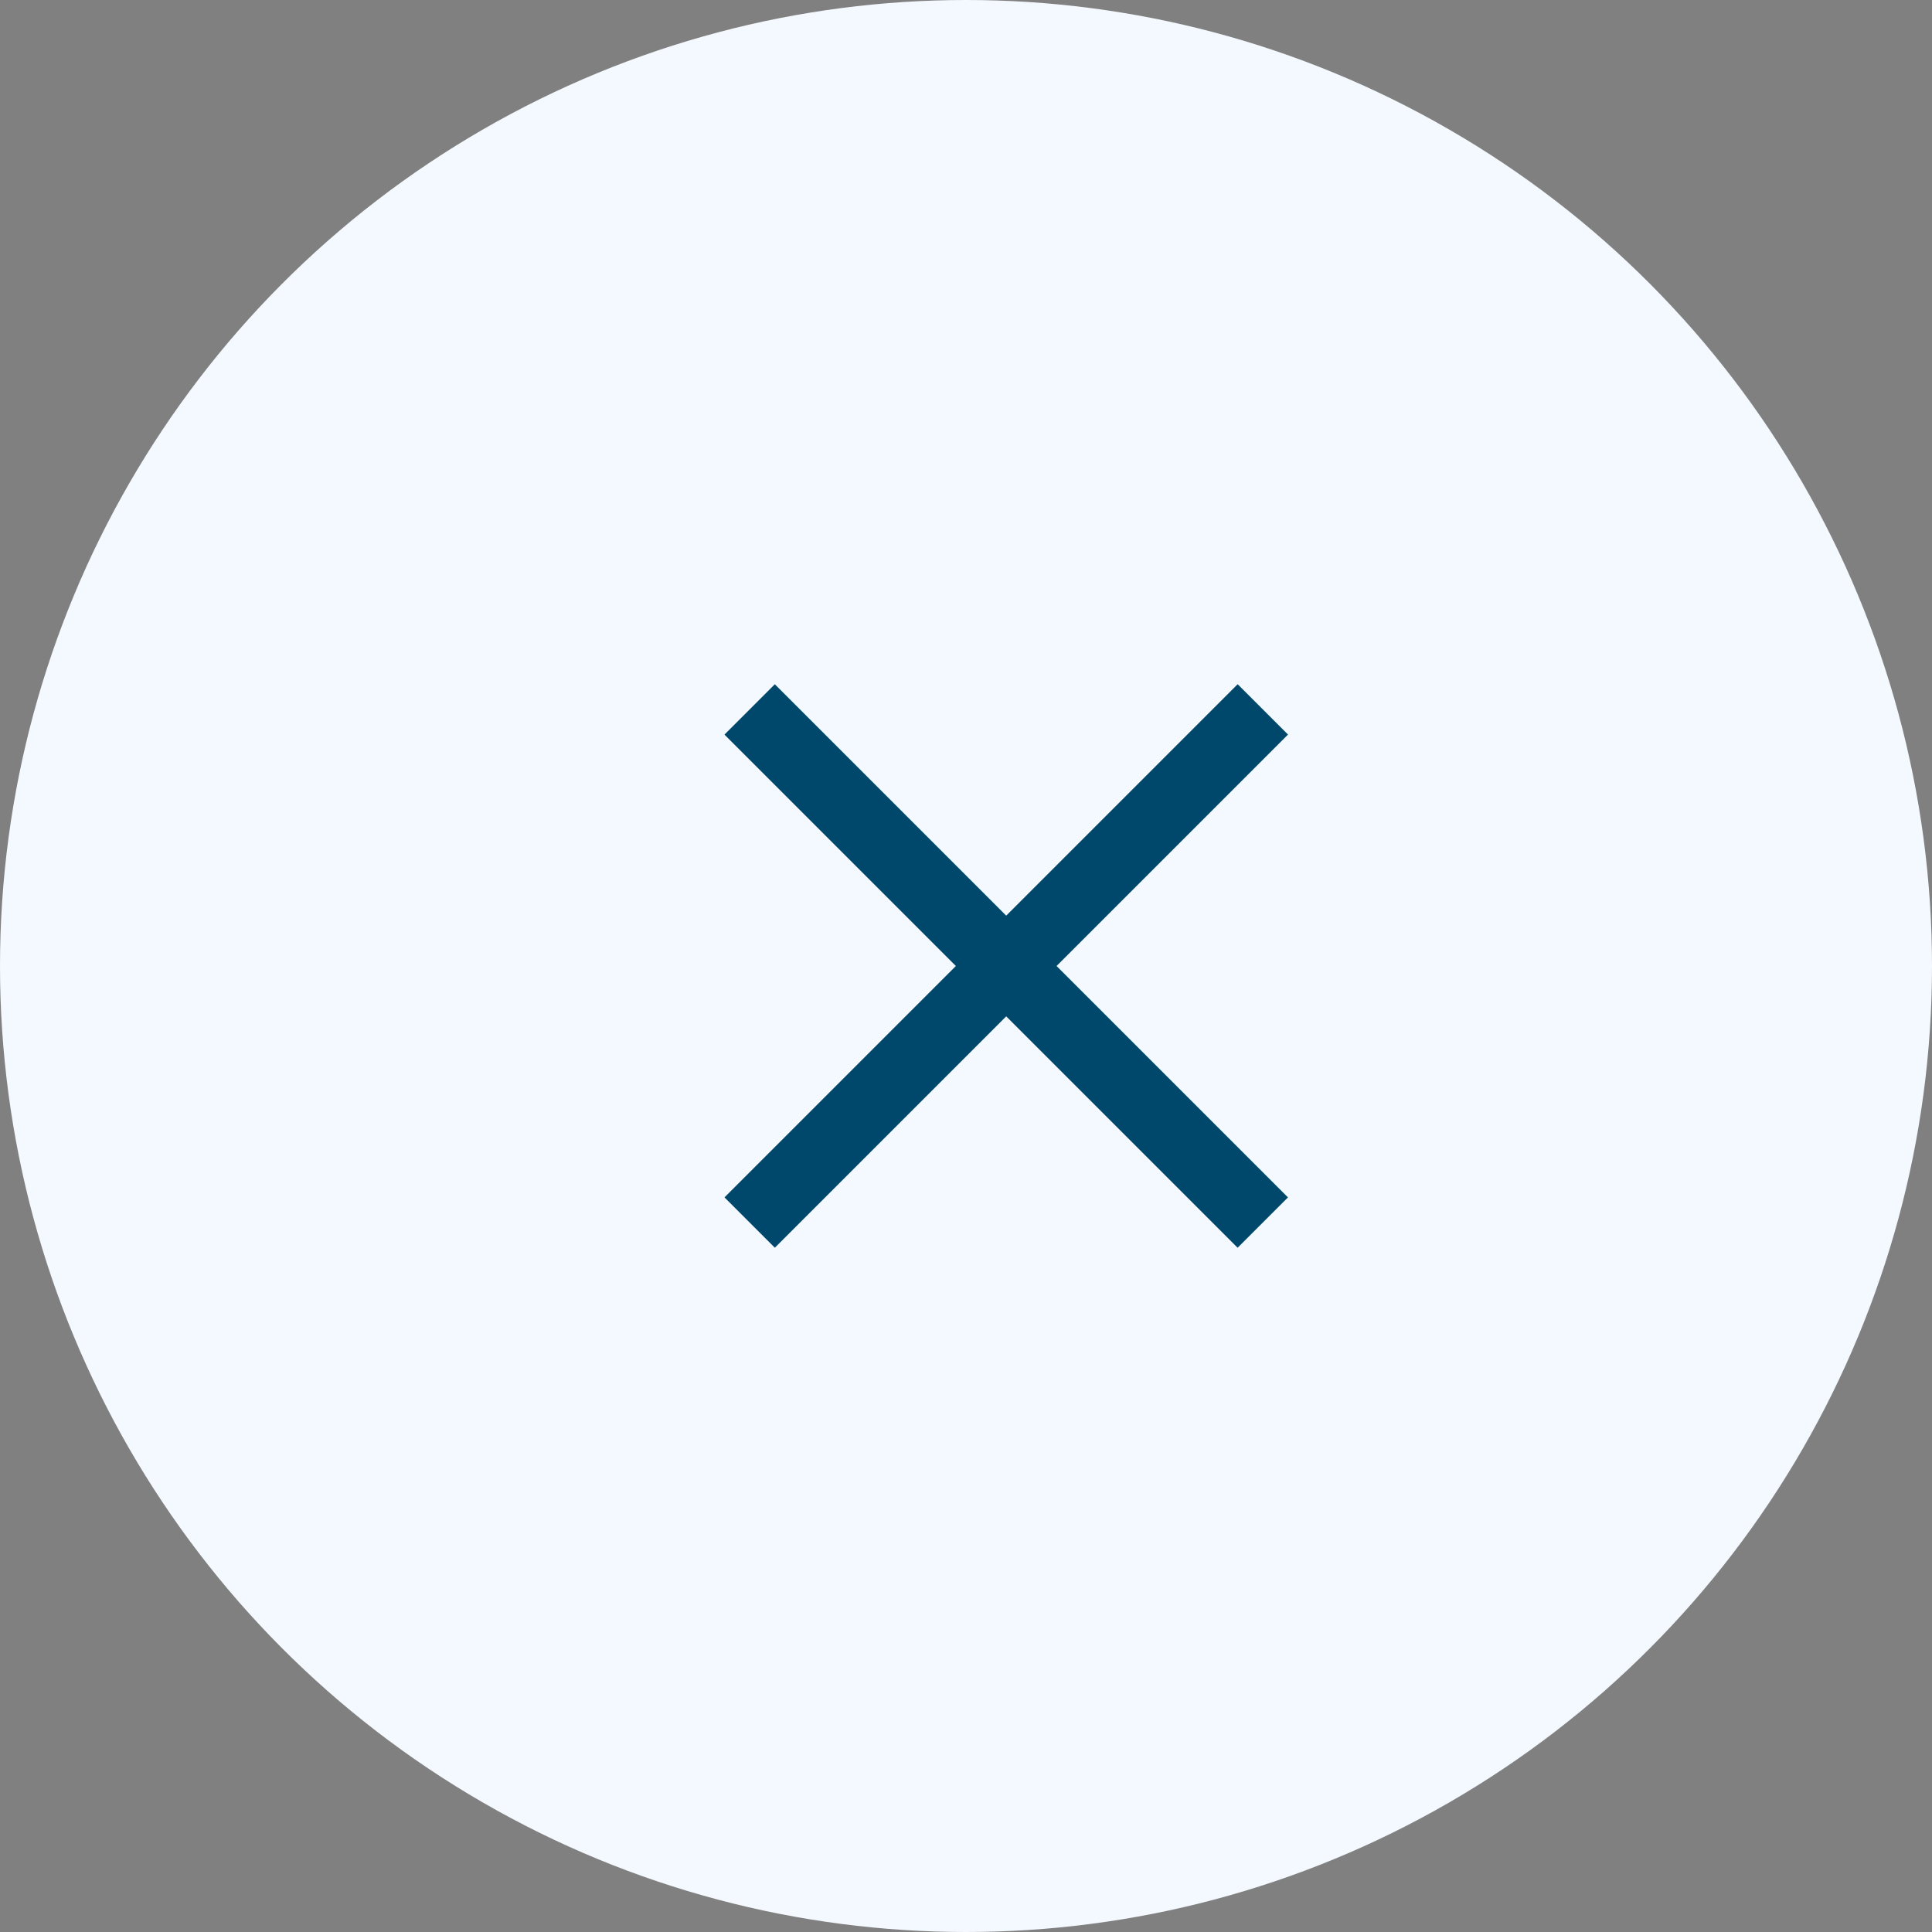 <svg xmlns="http://www.w3.org/2000/svg" width="48" height="48" viewBox="0 0 48 48" fill="none"><rect x="0" y="0" width="48" height="48" fill="#808080" stroke="none"/><circle cx="24" cy="24" r="24" fill="#F4F9FF"></circle><rect x="19.25" y="17" width="18.03" height="1.769" transform="rotate(45 19.25 17)" fill="#00476C"></rect><rect x="32" y="18.25" width="18.03" height="1.769" transform="rotate(135 32 18.25)" fill="#00476C"></rect></svg>